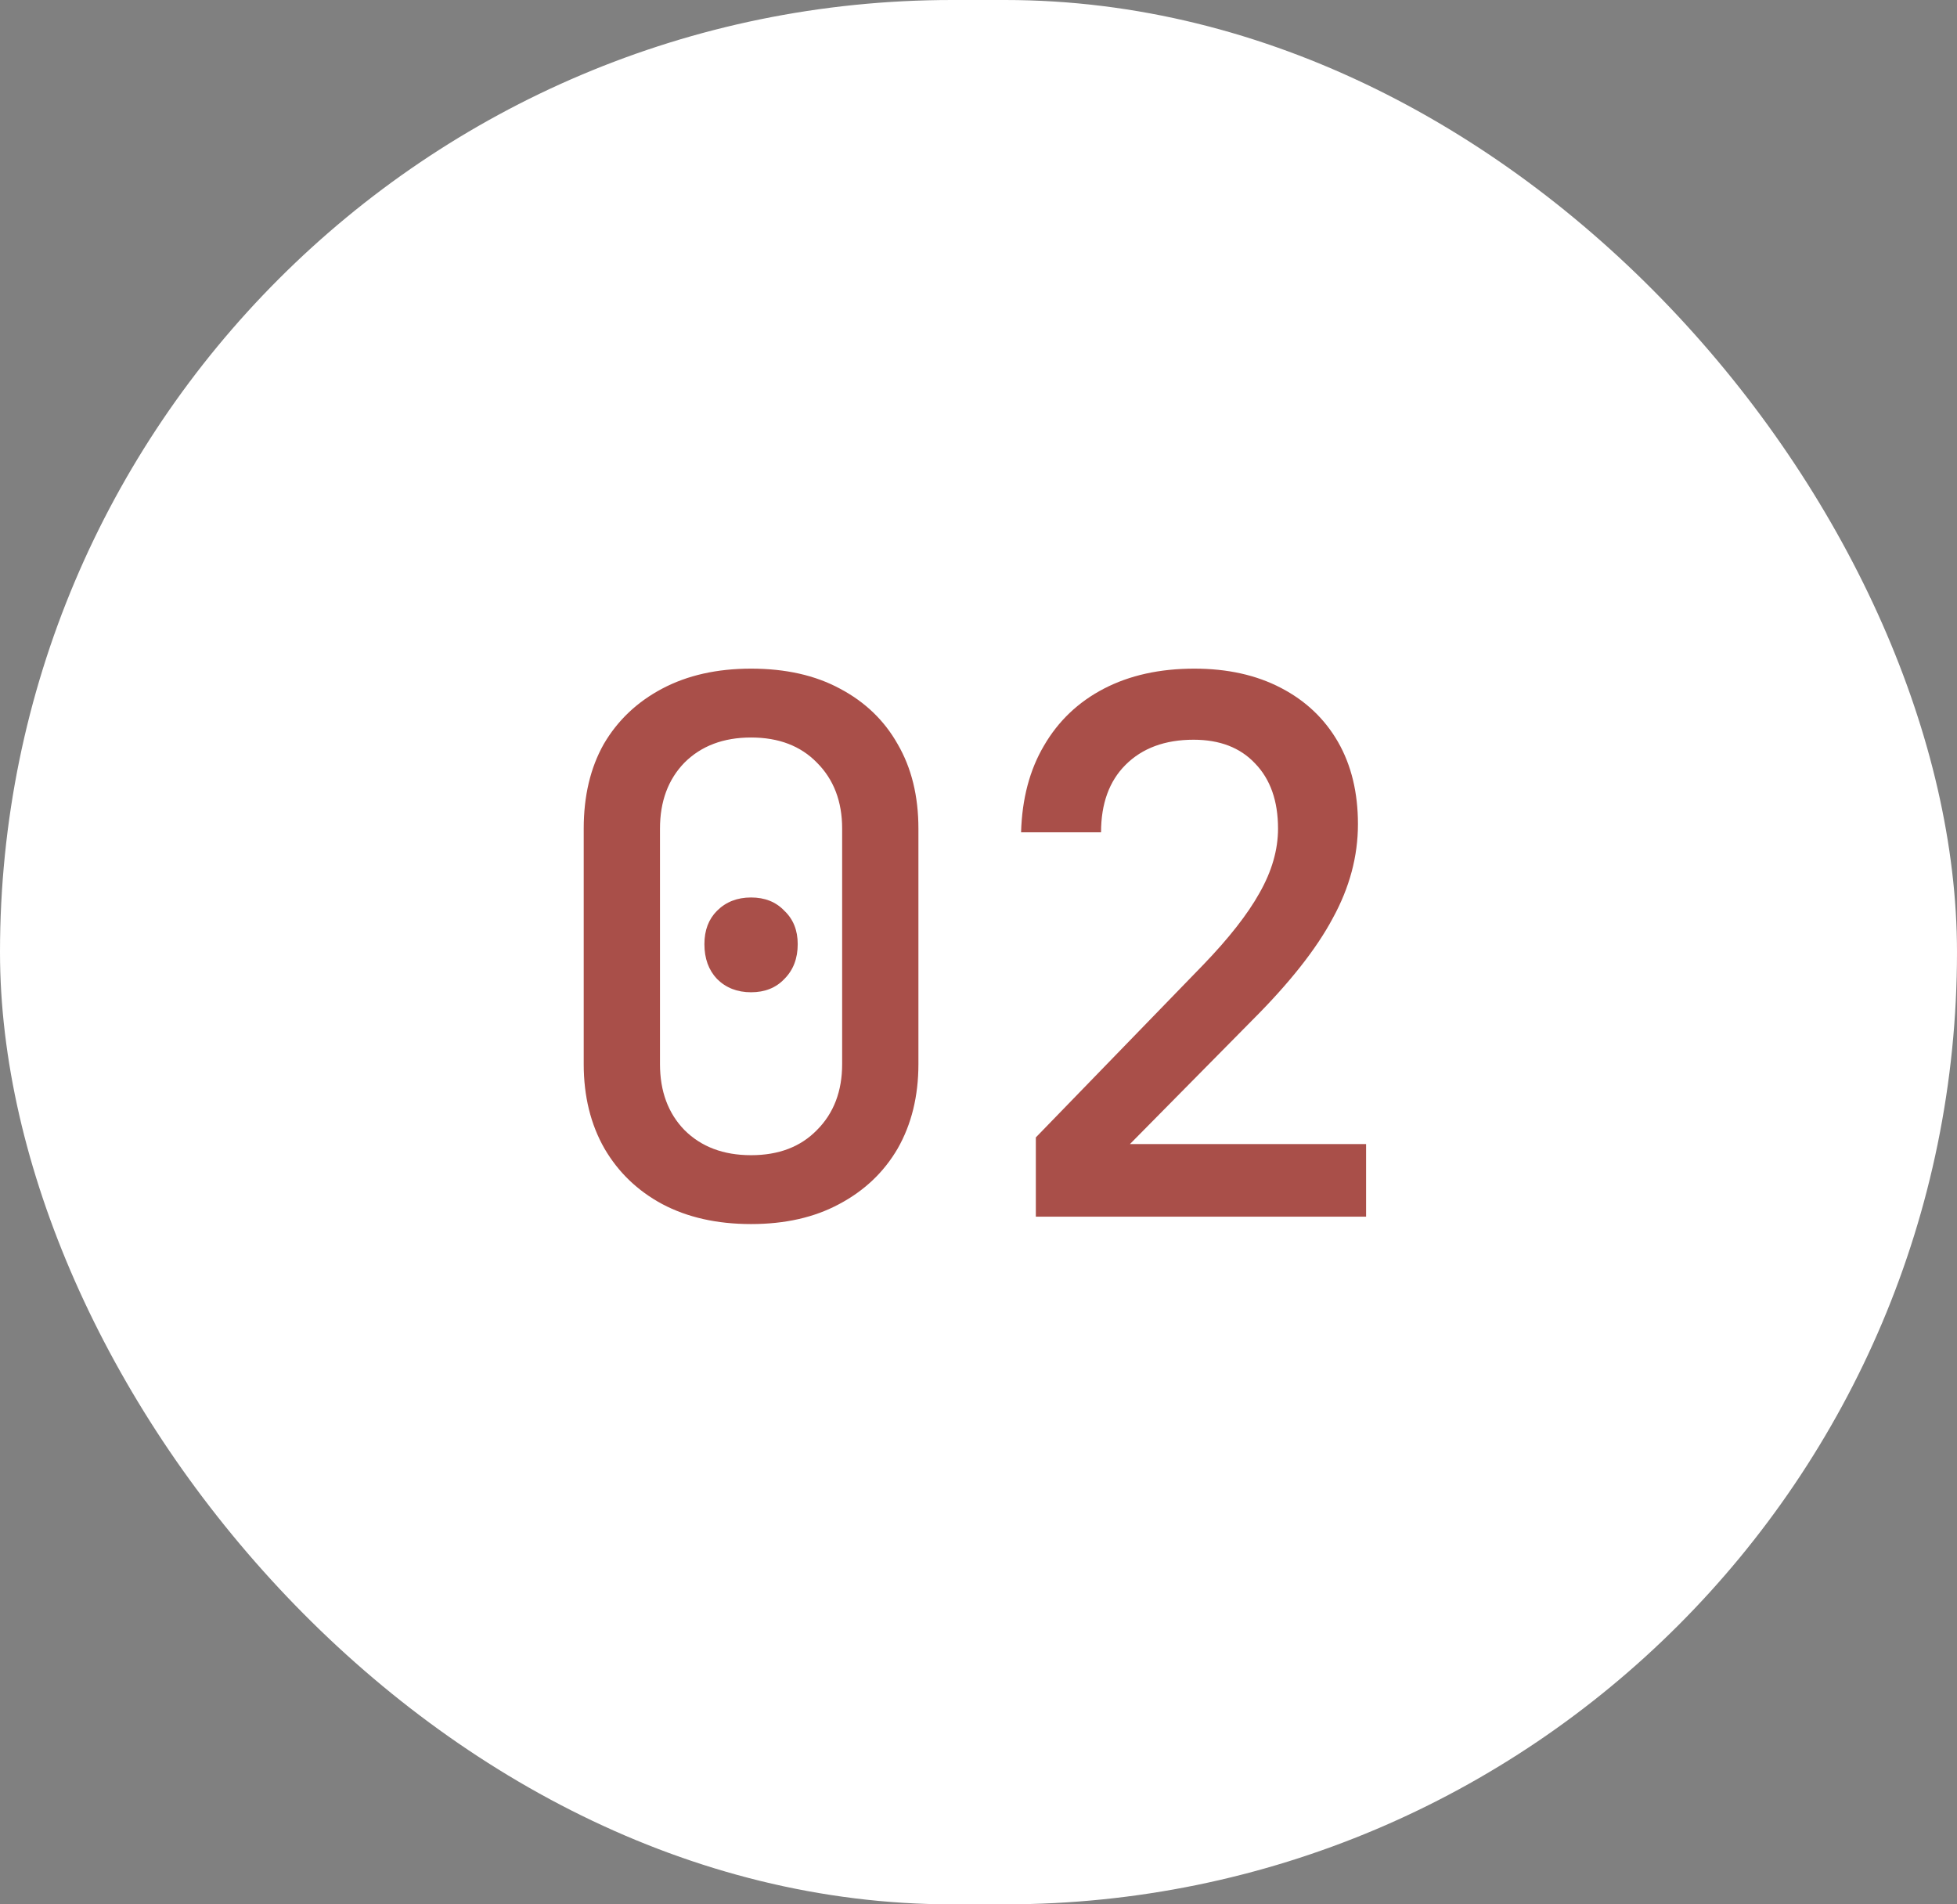 <?xml version="1.0" encoding="UTF-8"?> <svg xmlns="http://www.w3.org/2000/svg" width="37" height="36" viewBox="0 0 37 36" fill="none"><rect x="0" y="0" width="37" height="36" fill="#808080" stroke="none"/><rect width="37" height="36" rx="18" fill="white"></rect><path d="M14.2 23.14C13.556 23.14 12.996 23.014 12.52 22.762C12.053 22.51 11.689 22.16 11.428 21.712C11.167 21.255 11.036 20.723 11.036 20.116V15.664C11.036 15.048 11.162 14.516 11.414 14.068C11.675 13.62 12.044 13.27 12.52 13.018C12.996 12.766 13.556 12.64 14.2 12.64C14.853 12.64 15.413 12.766 15.88 13.018C16.356 13.27 16.72 13.62 16.972 14.068C17.233 14.516 17.364 15.048 17.364 15.664V20.116C17.364 20.723 17.233 21.255 16.972 21.712C16.711 22.16 16.342 22.51 15.866 22.762C15.399 23.014 14.844 23.14 14.2 23.14ZM14.2 21.838C14.723 21.838 15.138 21.679 15.446 21.362C15.763 21.045 15.922 20.629 15.922 20.116V15.664C15.922 15.151 15.763 14.735 15.446 14.418C15.138 14.101 14.723 13.942 14.2 13.942C13.677 13.942 13.257 14.101 12.94 14.418C12.632 14.735 12.478 15.151 12.478 15.664V20.116C12.478 20.629 12.632 21.045 12.94 21.362C13.257 21.679 13.677 21.838 14.2 21.838ZM14.2 18.758C13.939 18.758 13.724 18.674 13.556 18.506C13.397 18.338 13.318 18.119 13.318 17.848C13.318 17.587 13.397 17.377 13.556 17.218C13.724 17.05 13.939 16.966 14.2 16.966C14.461 16.966 14.671 17.05 14.83 17.218C14.998 17.377 15.082 17.587 15.082 17.848C15.082 18.119 14.998 18.338 14.83 18.506C14.671 18.674 14.461 18.758 14.2 18.758ZM19.584 23V21.502L22.748 18.24C23.234 17.736 23.588 17.283 23.812 16.882C24.046 16.471 24.163 16.065 24.163 15.664C24.163 15.141 24.018 14.731 23.729 14.432C23.448 14.133 23.061 13.984 22.567 13.984C22.025 13.984 21.596 14.143 21.279 14.46C20.971 14.768 20.817 15.193 20.817 15.734H19.305C19.323 15.099 19.468 14.553 19.738 14.096C20.009 13.629 20.387 13.27 20.872 13.018C21.358 12.766 21.927 12.64 22.581 12.64C23.206 12.64 23.752 12.761 24.218 13.004C24.685 13.247 25.044 13.587 25.297 14.026C25.549 14.465 25.674 14.983 25.674 15.58C25.674 16.187 25.516 16.779 25.198 17.358C24.89 17.937 24.382 18.581 23.672 19.29L21.363 21.628H25.828V23H19.584Z" fill="#94231C" fill-opacity="0.8"></path></svg> 